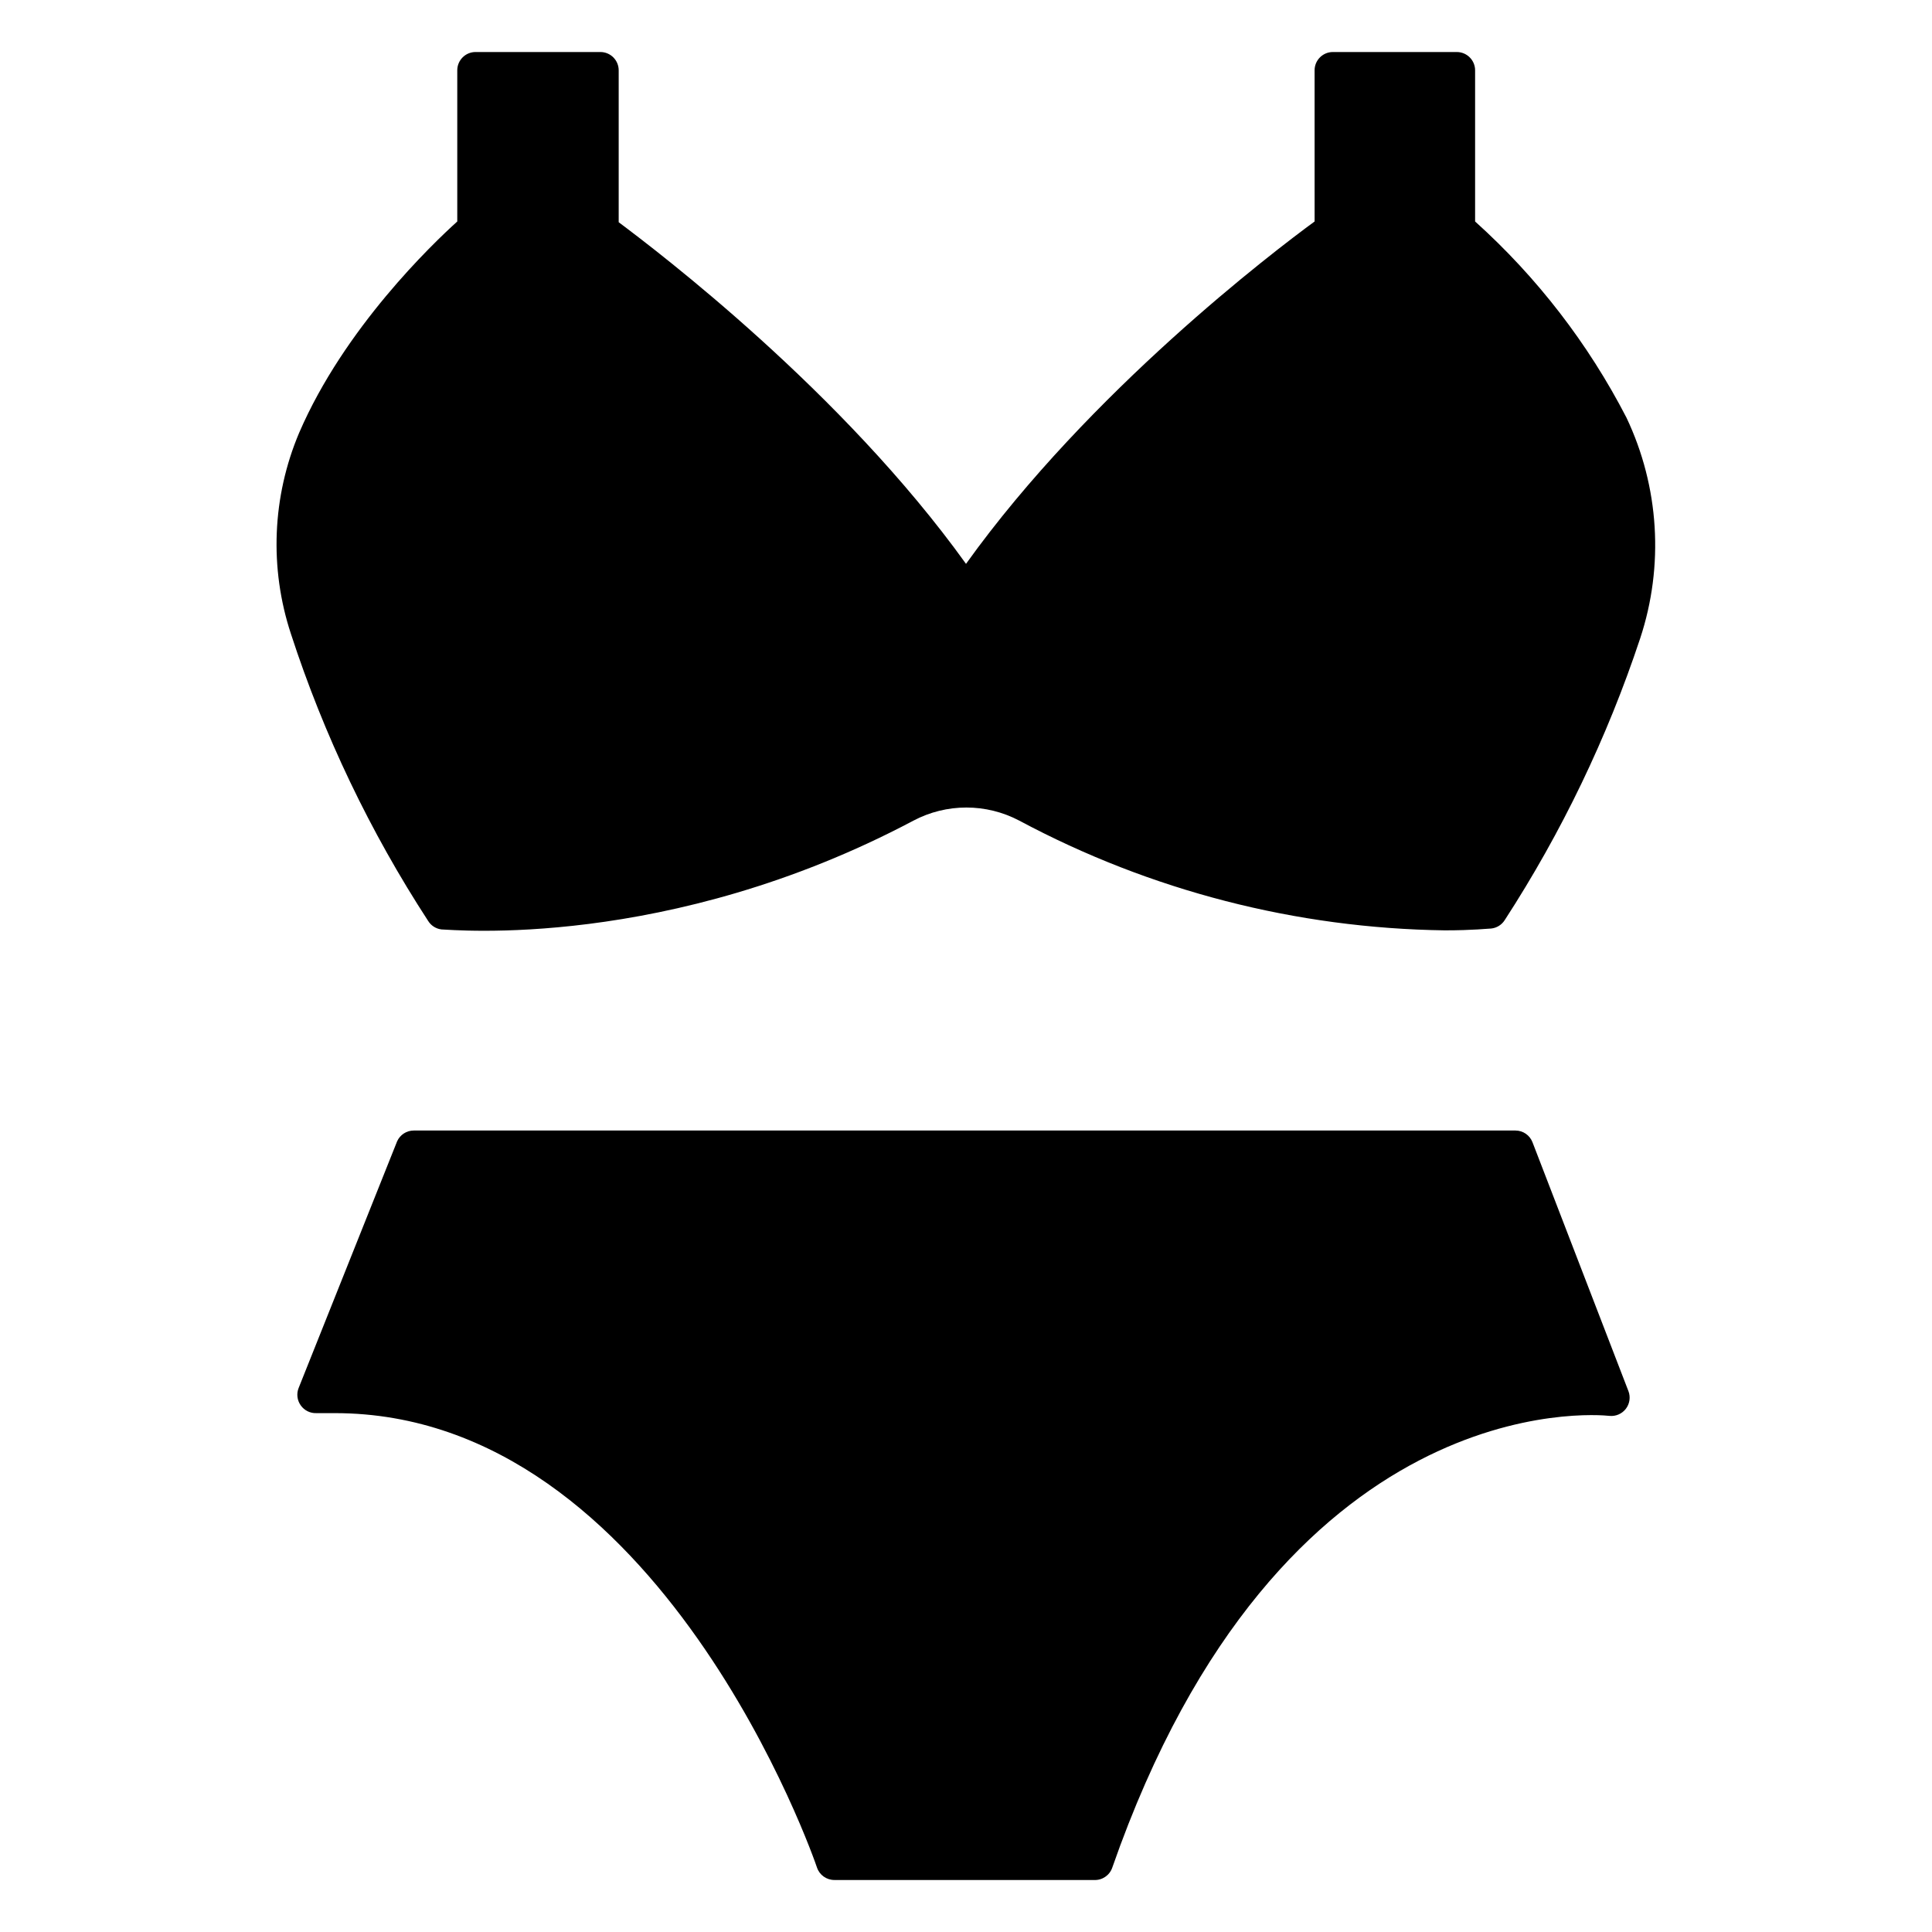 <?xml version="1.0" encoding="UTF-8"?>
<!-- Uploaded to: ICON Repo, www.iconrepo.com, Generator: ICON Repo Mixer Tools -->
<svg fill="#000000" width="800px" height="800px" version="1.1" viewBox="144 144 512 512" xmlns="http://www.w3.org/2000/svg">
 <g>
  <path d="m578.66 313.19c-8.742 26.309-20.805 51.395-35.895 74.652-0.793 1.25-2.113 2.07-3.586 2.227-0.629 0-4.844 0.484-12.305 0.484-39.359-0.539-78.016-10.508-112.73-29.066-8.789-4.648-19.309-4.648-28.098 0-65.156 34.543-122.61 28.824-125.03 28.824-1.457-0.168-2.758-0.988-3.535-2.227-15.41-23.664-27.645-49.25-36.383-76.105-5.746-17.441-4.973-36.375 2.18-53.285 11.965-27.758 35.363-50.09 41.902-56v-40.066c0-2.672 2.172-4.844 4.844-4.844h33.09c1.285 0 2.516 0.512 3.426 1.422 0.906 0.906 1.418 2.141 1.418 3.422v40.258c10.465 7.848 59.293 44.906 92.043 90.539 32.844-45.828 81.676-82.887 92.383-90.734l-0.004-40.062c0-2.672 2.168-4.844 4.844-4.844h32.848c1.281 0 2.516 0.512 3.422 1.422 0.91 0.906 1.422 2.141 1.422 3.422v40.062c16.402 14.762 29.992 32.371 40.109 51.98 8.695 18.312 10 39.273 3.633 58.52z"/>
  <path d="m574.88 517.33c-1.023 1.348-2.676 2.062-4.359 1.891-3.586-0.387-87.199-7.945-131.77 119.75-0.711 2.043-2.688 3.367-4.844 3.246h-68.789c-2.086 0.004-3.938-1.32-4.606-3.293-0.387-1.258-41.418-120.43-127.79-120.43h-4.844c-1.645 0.07-3.211-0.695-4.164-2.035-0.965-1.336-1.184-3.07-0.582-4.602l26.109-65.398c0.789-1.754 2.535-2.875 4.457-2.859h291.92c2 0.004 3.789 1.238 4.508 3.102l25.434 65.98v-0.004c0.59 1.566 0.332 3.324-0.68 4.652z"/>
 </g>
</svg>